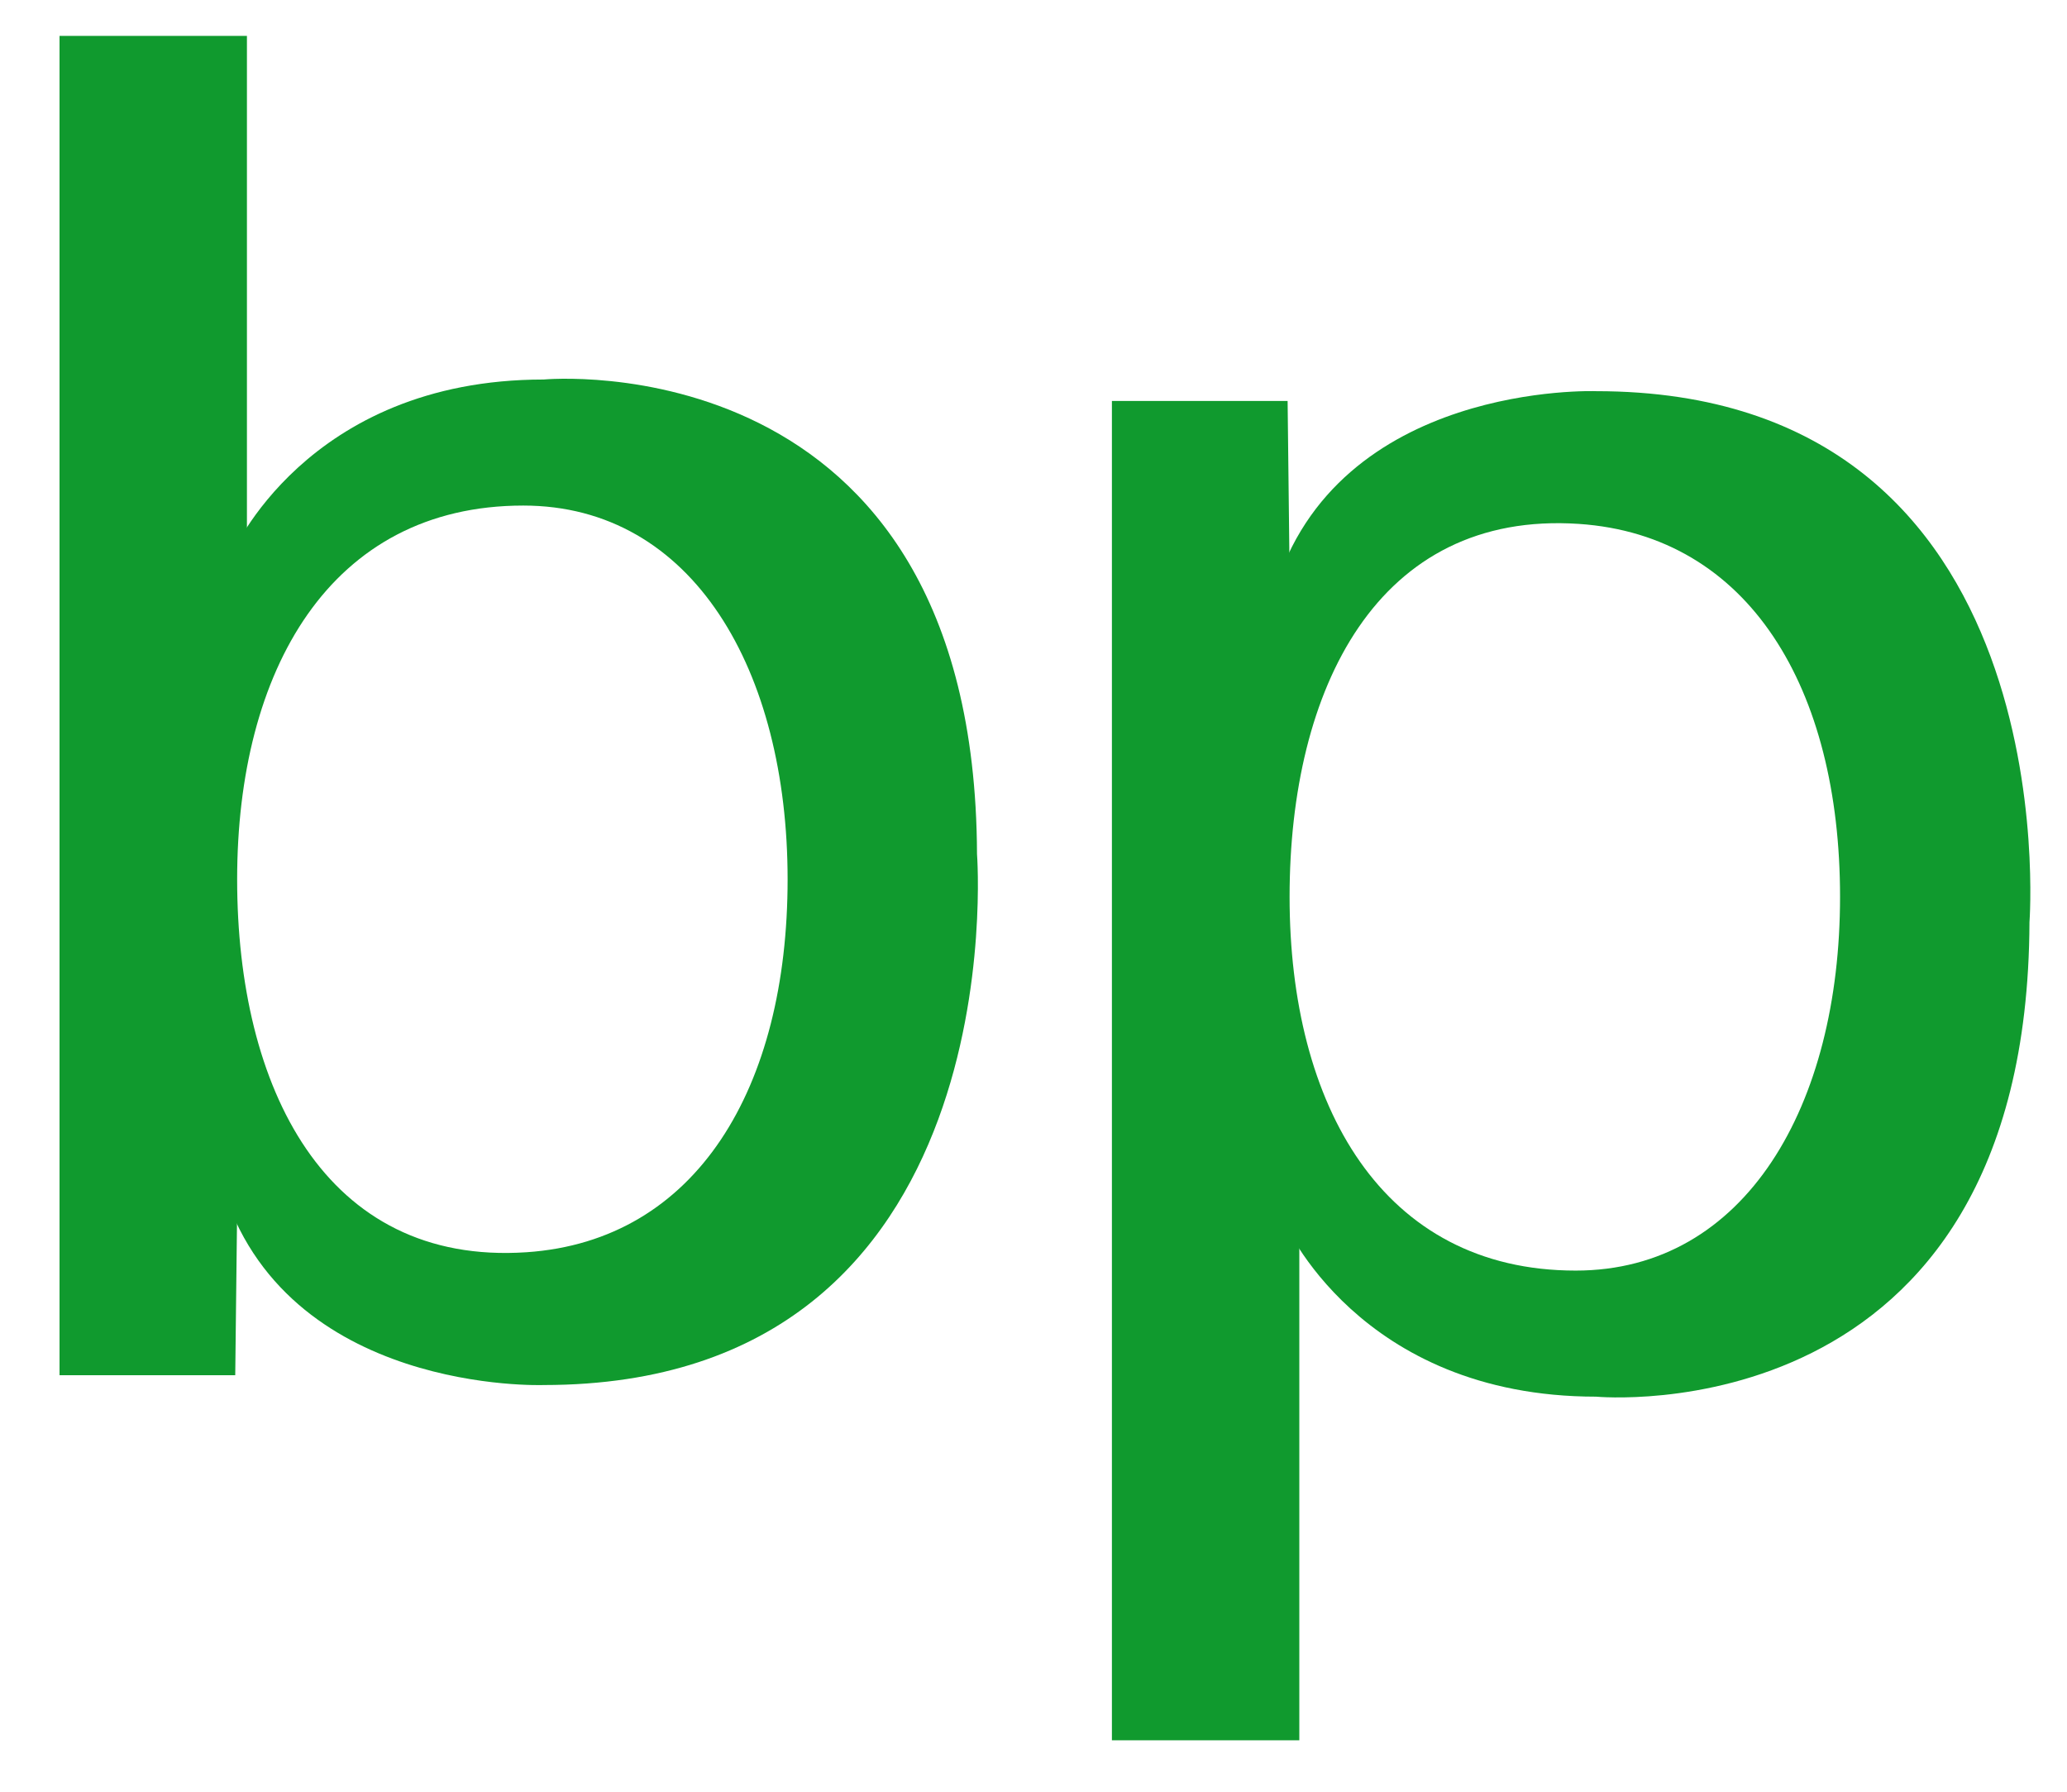<?xml version="1.0" encoding="UTF-8" standalone="no"?> <svg xmlns:dc="http://purl.org/dc/elements/1.1/" xmlns:cc="http://creativecommons.org/ns#" xmlns:rdf="http://www.w3.org/1999/02/22-rdf-syntax-ns#" xmlns:svg="http://www.w3.org/2000/svg" xmlns="http://www.w3.org/2000/svg" xmlns:sodipodi="http://sodipodi.sourceforge.net/DTD/sodipodi-0.dtd" xmlns:inkscape="http://www.inkscape.org/namespaces/inkscape" height="260" viewBox="131.274 0.093 38.753 61.26" width="300" id="svg3119" version="1.1" inkscape:version="0.48.1 " sodipodi:docname="bp.svg"><defs id="defs3249"></defs><g id="g3253" transform="matrix(0.544,0,0,0.544,45.931,47.436)"><path style="fill:#109a2e" inkscape:connector-curvature="0" id="path3241" d="m 188.948,-33.357 c -0.123,-32.396 -27.24,-29.818 -27.24,-29.818 -14.973,0 -19.634,11.044 -19.634,11.044 l -2.087,8.099 -3.681,13.866 5.154,17.547 c 3.927,13.254 20.247,12.641 20.247,12.641 29.819,-0.001 27.241,-33.379 27.241,-33.379 z m -28.323,25.033 c -12.664,0.853 -18.186,-10.354 -18.186,-23.438 0,-13.083 5.813,-23.491 17.986,-23.491 10.691,0 16.617,10.408 16.617,23.491 0.001,13.084 -5.704,22.718 -16.417,23.438 z"></path><path style="fill:#109a2e" inkscape:connector-curvature="0" id="path3243" d="M 142.319,-0.594 H 131.274 V -84.773 h 11.78 v 34.114 l -4.418,12.148 3.805,27.365 z M 227.862,-62.442 c 0,0 -16.32,-0.615 -20.248,12.639 l -5.152,17.547 3.682,13.867 2.086,8.099 c 0,0 4.664,11.043 19.635,11.043 0,0 27.117,2.578 27.242,-29.817 -0.003,-10e-4 2.571,-33.378 -27.245,-33.378 z m 15.338,31.78 c 0,13.084 -5.926,23.491 -16.617,23.491 -12.172,0 -17.986,-10.406 -17.986,-23.491 0,-13.083 5.521,-24.29 18.188,-23.438 10.71,0.723 16.415,10.355 16.415,23.438 z"></path><path style="fill:#109a2e" inkscape:connector-curvature="0" id="path3245" d="m 208.473,-61.828 h -11.045 v 84.178 h 11.781 v -34.114 l -4.417,-12.147 3.802,-27.366 z"></path></g></svg> 